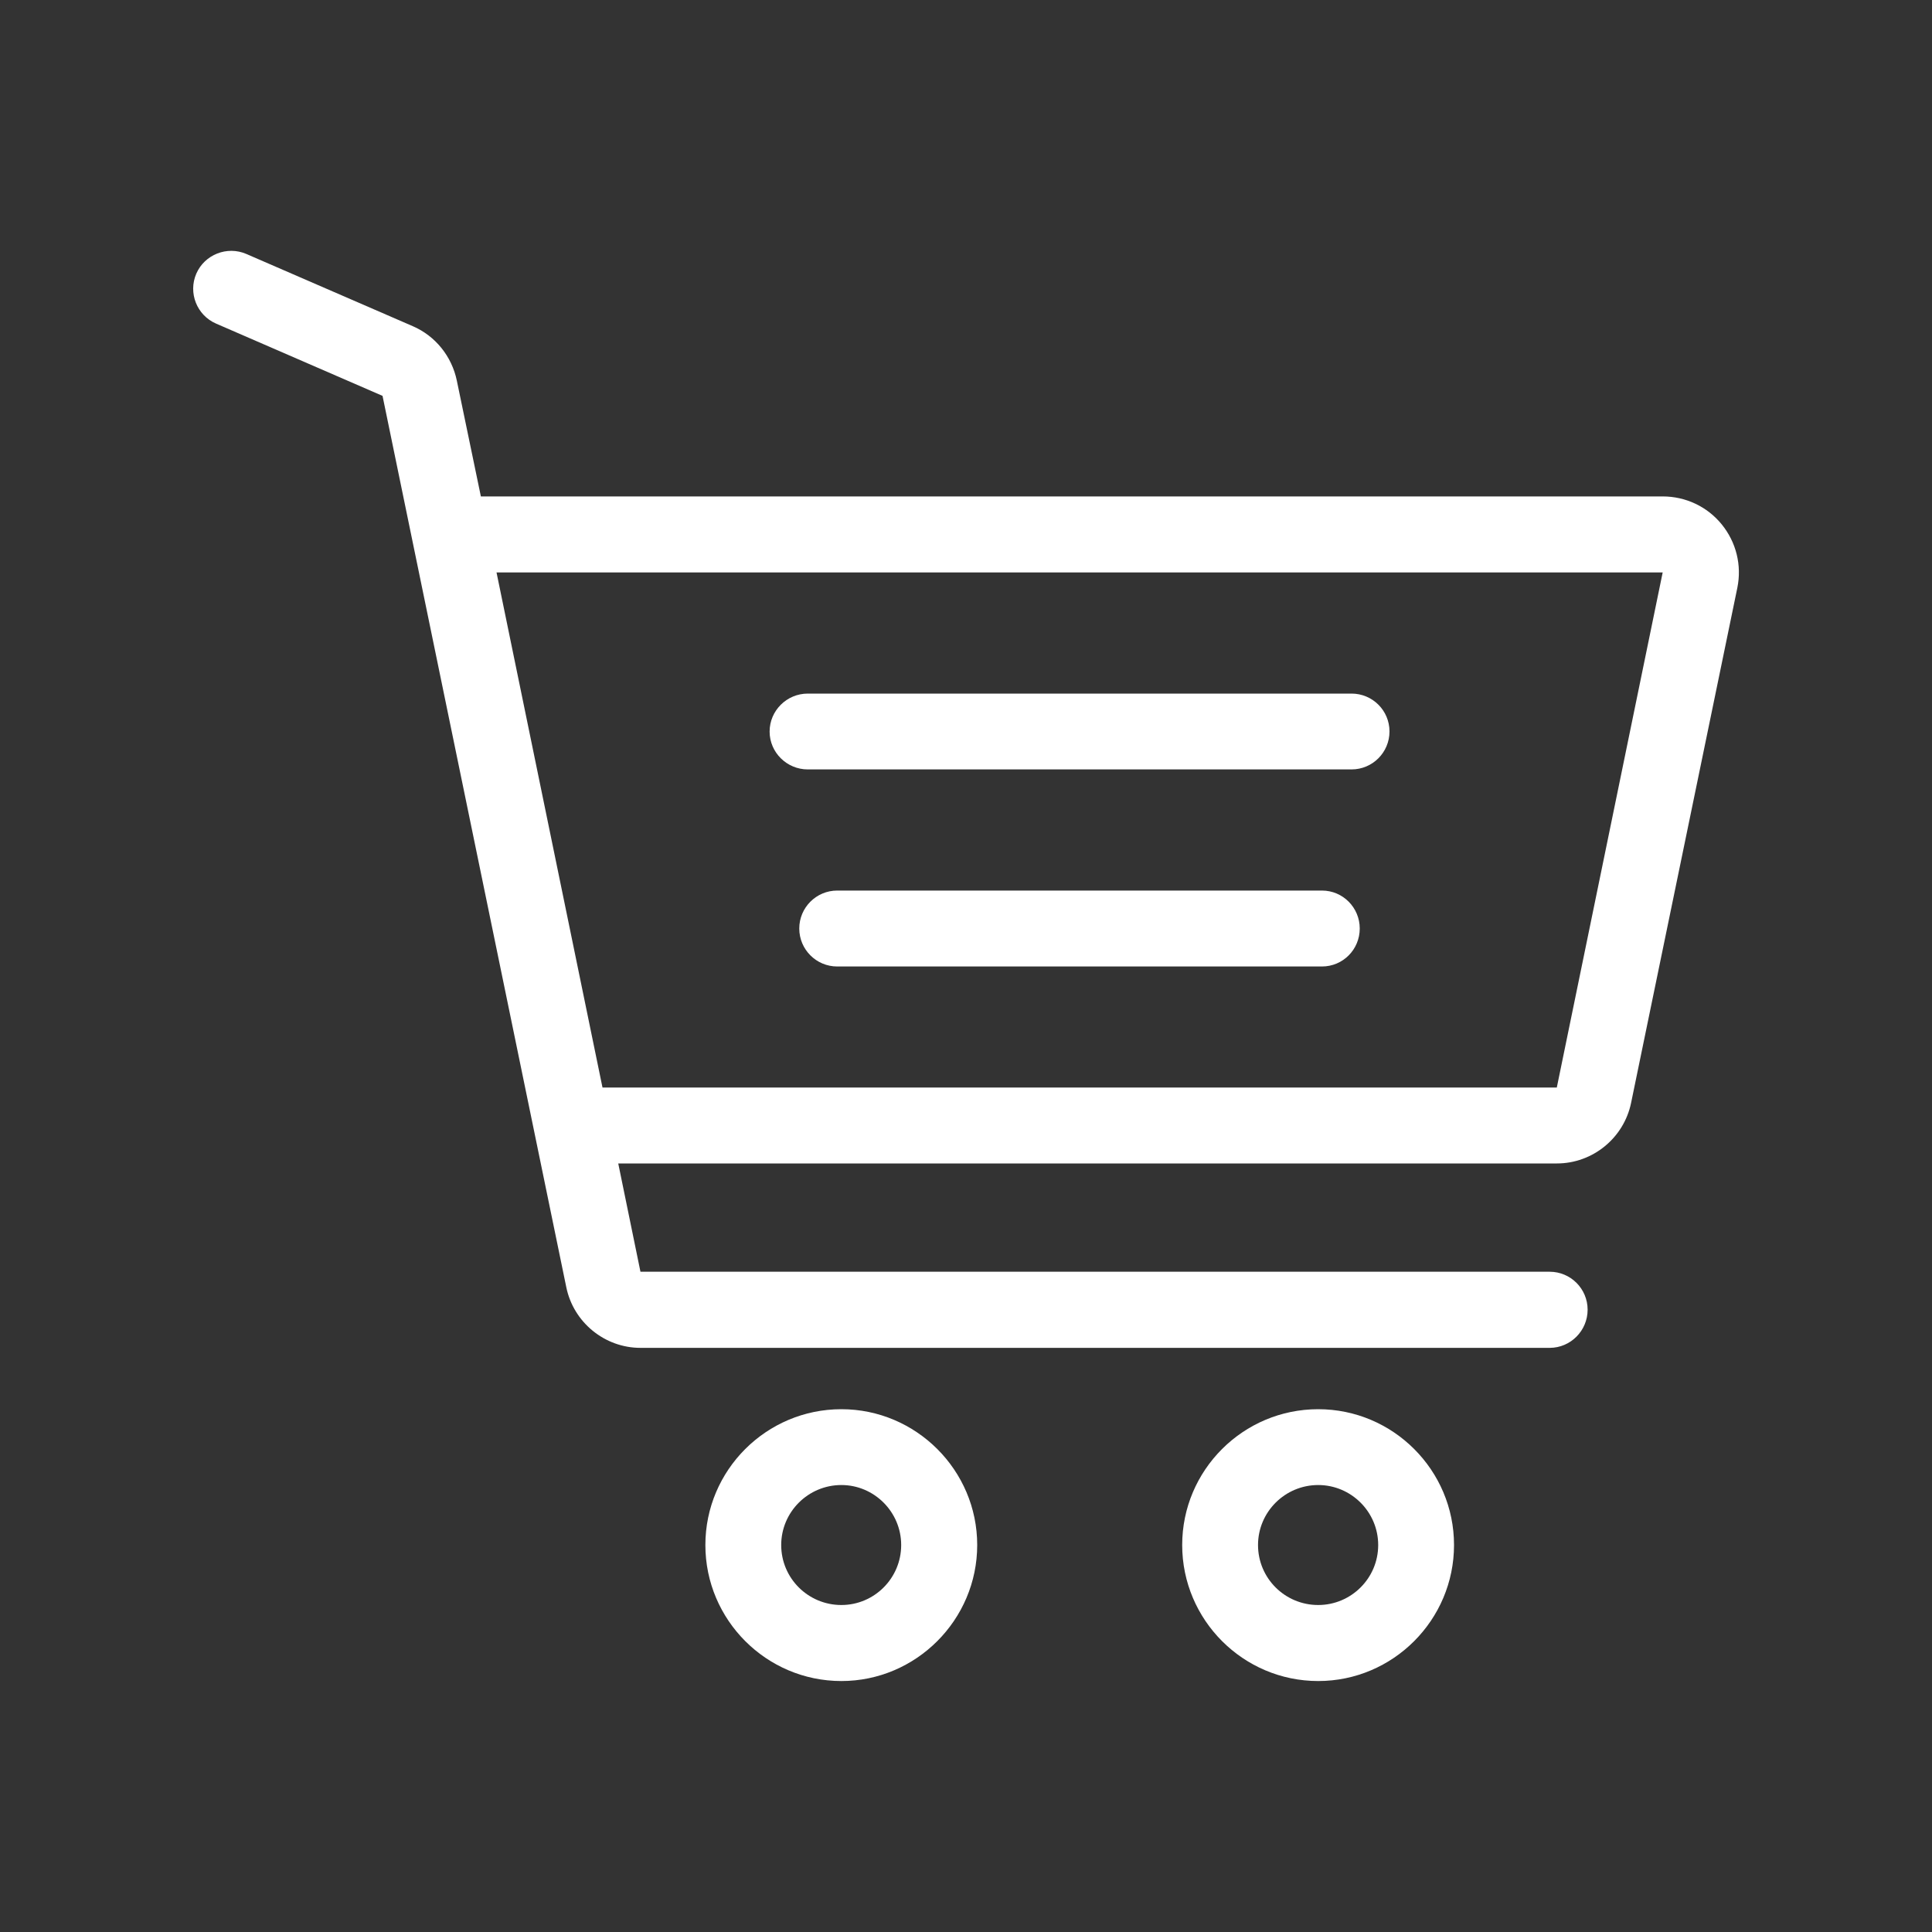 <?xml version="1.0" encoding="utf-8"?>
<!-- Generator: Adobe Illustrator 16.0.0, SVG Export Plug-In . SVG Version: 6.00 Build 0)  -->
<!DOCTYPE svg PUBLIC "-//W3C//DTD SVG 1.1//EN" "http://www.w3.org/Graphics/SVG/1.1/DTD/svg11.dtd">
<svg version="1.1" id="圖層_1" xmlns="http://www.w3.org/2000/svg" xmlns:xlink="http://www.w3.org/1999/xlink" x="0px" y="0px"
	 width="20px" height="20px" viewBox="0 0 20 20" enable-background="new 0 0 20 20" xml:space="preserve">
<rect x="0" y="0" width="20" height="20" fill="#333333" stroke="none"/>
<g>
	<path fill="#FFFFFF" d="M8.71,16.615c-0.344,0-0.623-0.277-0.623-0.621c0-0.342,0.279-0.621,0.623-0.621
		c0.34,0,0.619,0.279,0.619,0.621C9.329,16.338,9.05,16.615,8.71,16.615L8.71,16.615z M8.71,14.588
		c-0.777,0-1.408,0.631-1.408,1.406s0.631,1.408,1.408,1.408c0.773,0,1.406-0.633,1.406-1.408S9.483,14.588,8.71,14.588L8.71,14.588
		z"/>
	<path fill="#FFFFFF" d="M13.646,16.615c-0.344,0-0.623-0.277-0.623-0.621c0-0.342,0.279-0.621,0.623-0.621
		c0.342,0,0.621,0.279,0.621,0.621C14.267,16.338,13.987,16.615,13.646,16.615L13.646,16.615z M13.646,14.588
		c-0.777,0-1.408,0.631-1.408,1.406s0.631,1.408,1.408,1.408c0.775,0,1.406-0.633,1.406-1.408S14.421,14.588,13.646,14.588
		L13.646,14.588z"/>
	<path fill="#FFFFFF" d="M8.362,7.965h5.629c0.217,0,0.393-0.176,0.393-0.393S14.208,7.18,13.991,7.18H8.362
		c-0.217,0-0.395,0.176-0.395,0.393S8.146,7.965,8.362,7.965L8.362,7.965z"/>
	<path fill="#FFFFFF" d="M13.685,9.219H8.667c-0.217,0-0.393,0.176-0.393,0.393s0.176,0.393,0.393,0.393h5.018
		c0.217,0,0.391-0.176,0.391-0.393S13.901,9.219,13.685,9.219L13.685,9.219z"/>
	<path fill="#FFFFFF" d="M16.116,11.258H6.237L5.14,5.926h12.072L16.116,11.258L16.116,11.258z M17.823,5.428
		c-0.15-0.184-0.373-0.289-0.611-0.289H4.978L4.729,3.94C4.677,3.69,4.509,3.479,4.274,3.377L2.55,2.629
		C2.351,2.543,2.118,2.635,2.032,2.833C1.946,3.032,2.038,3.264,2.237,3.35L3.96,4.098l1.902,9.226
		c0.074,0.365,0.398,0.629,0.768,0.629h9.412c0.217,0,0.393-0.178,0.393-0.395s-0.176-0.393-0.393-0.393H6.63l-0.23-1.121h9.717
		c0.371,0,0.693-0.264,0.768-0.627l1.1-5.333C18.032,5.852,17.974,5.614,17.823,5.428L17.823,5.428z"/>
</g>
</svg>
